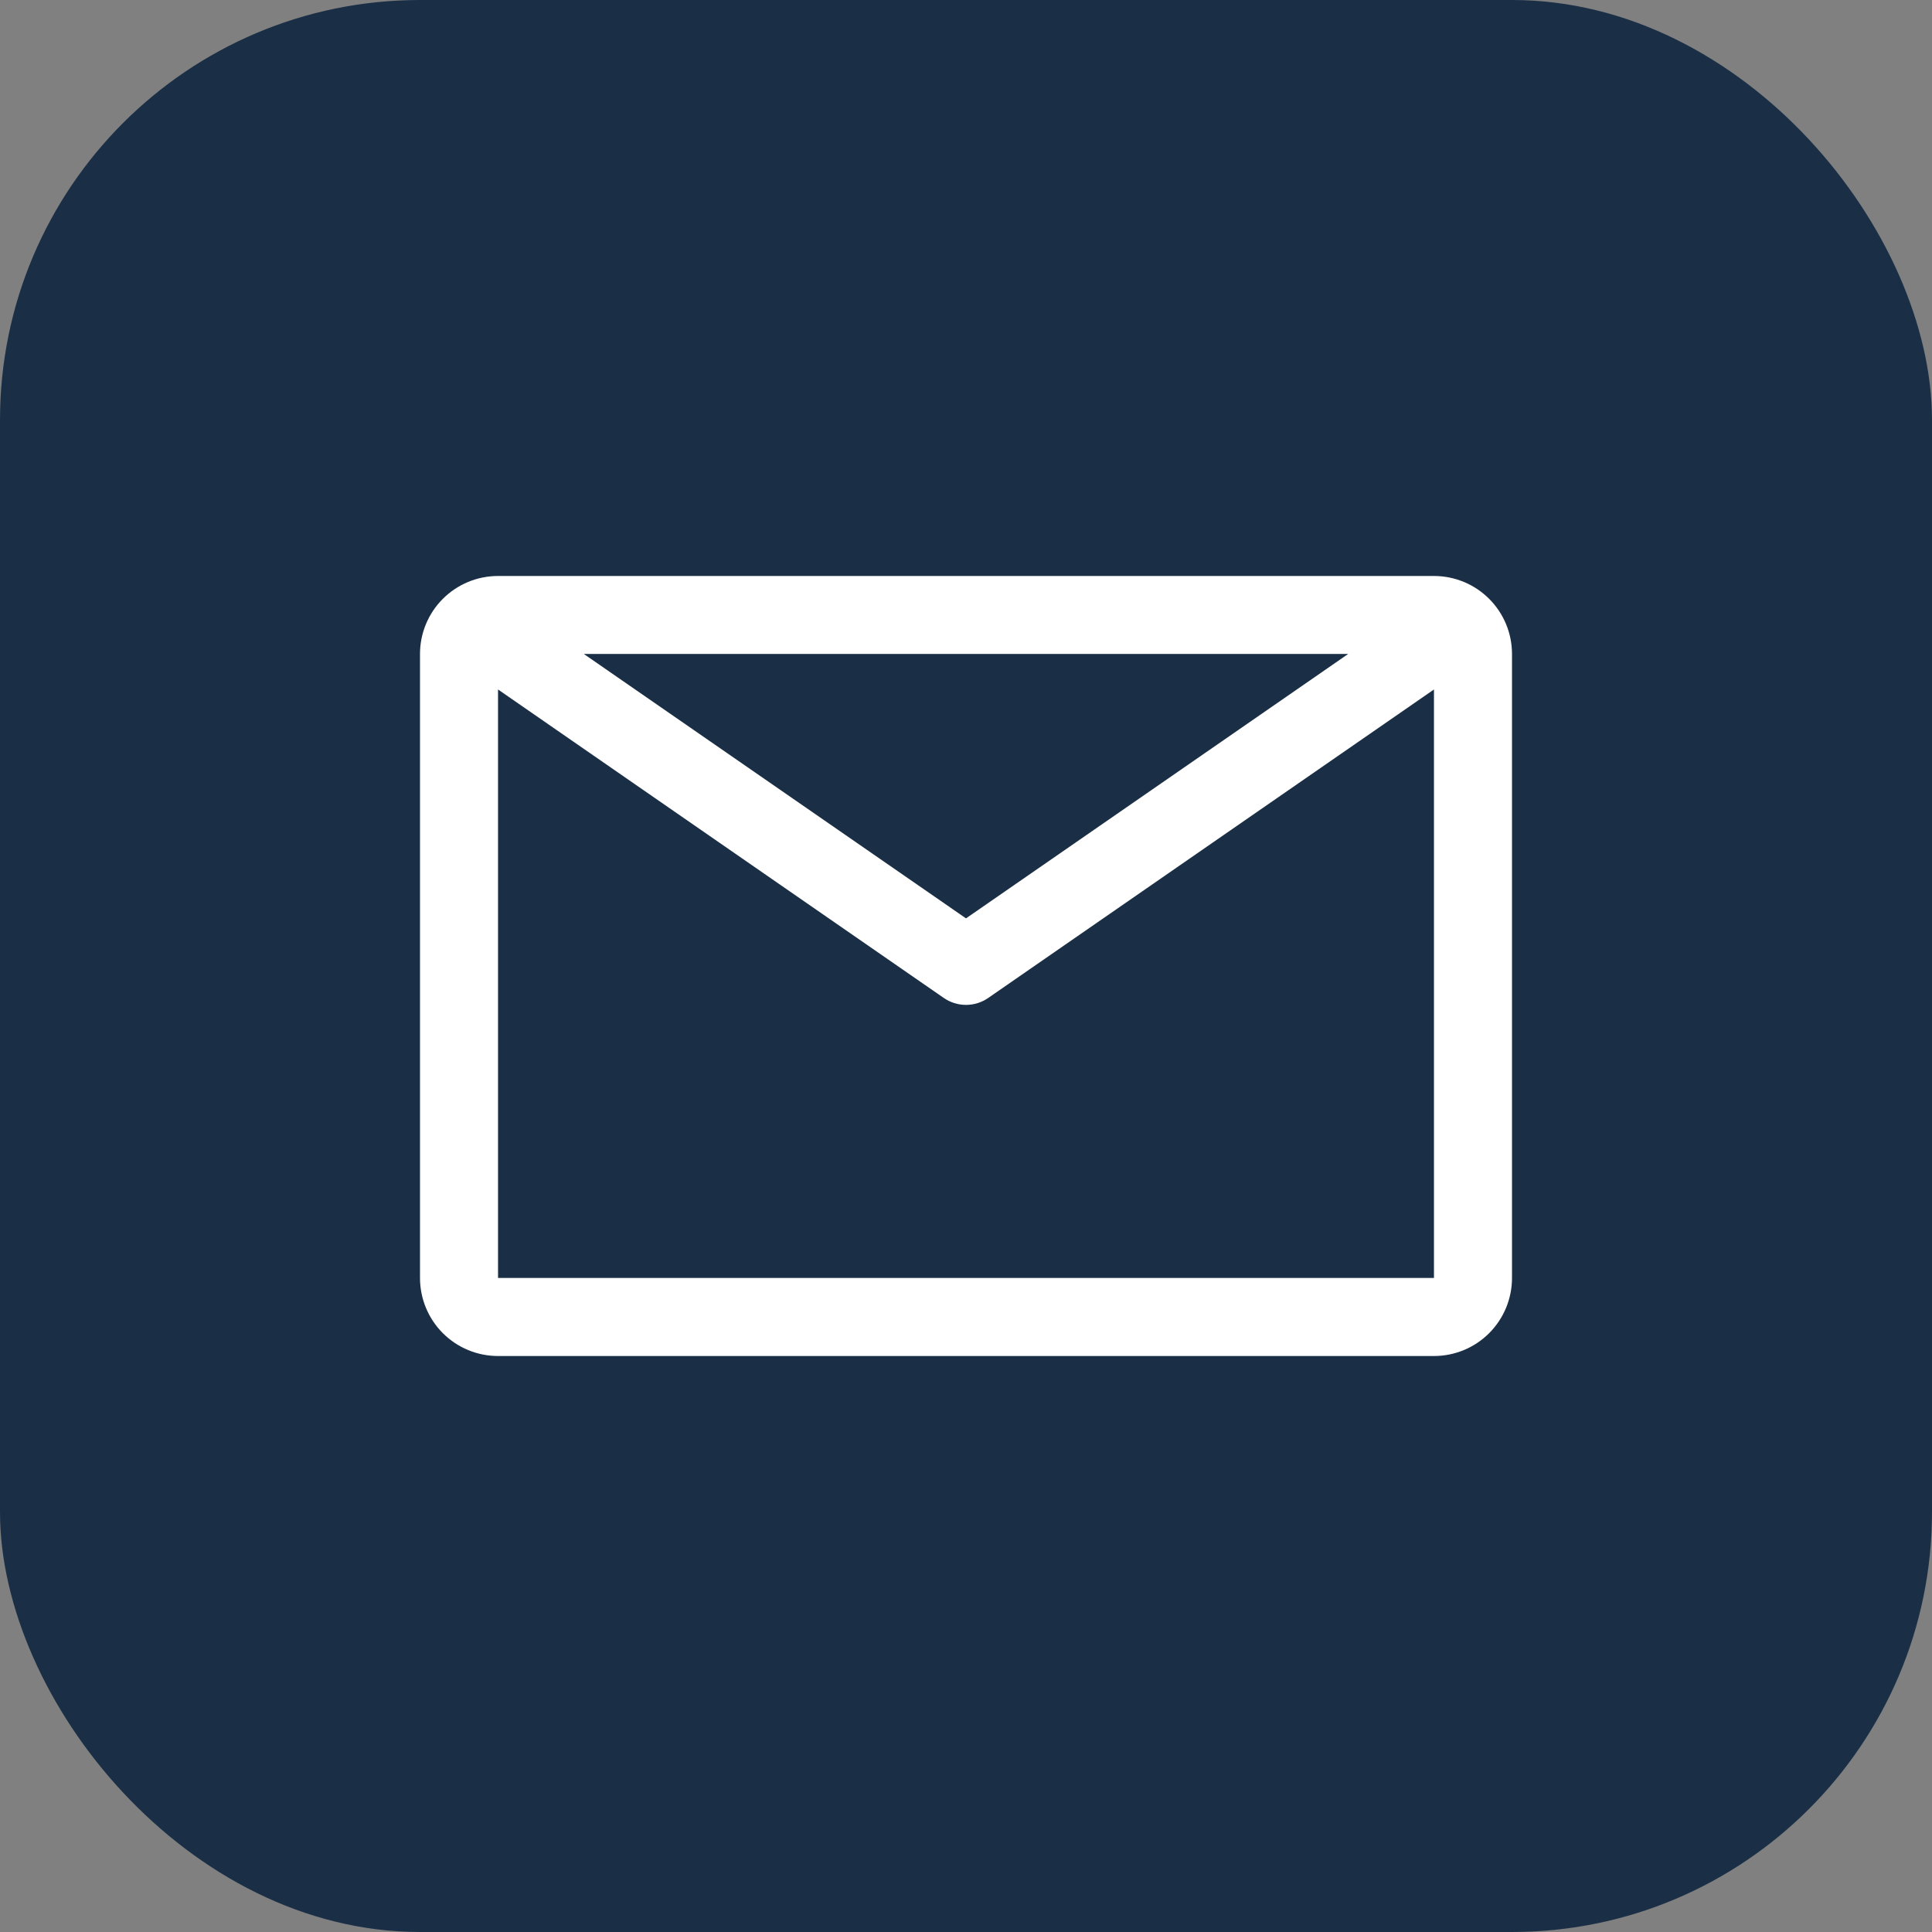 <svg width="23" height="23" viewBox="0 0 23 23" fill="none" xmlns="http://www.w3.org/2000/svg">
<rect x="0" y="0" width="23" height="23" fill="#808080" stroke="none"/>
<rect width="23" height="23" rx="5" fill="#1a2f46"/>
<path d="M17.071 6.857H5.929C5.682 6.857 5.446 6.955 5.272 7.129C5.098 7.303 5 7.539 5 7.785V15.214C5 15.46 5.098 15.697 5.272 15.871C5.446 16.045 5.682 16.143 5.929 16.143H17.071C17.318 16.143 17.554 16.045 17.728 15.871C17.902 15.697 18 15.46 18 15.214V7.785C18 7.539 17.902 7.303 17.728 7.129C17.554 6.955 17.318 6.857 17.071 6.857ZM16.05 7.785L11.5 10.933L6.95 7.785H16.05ZM5.929 15.214V8.208L11.235 11.88C11.313 11.934 11.405 11.963 11.5 11.963C11.595 11.963 11.687 11.934 11.765 11.88L17.071 8.208V15.214H5.929Z" fill="white"/>
</svg>
